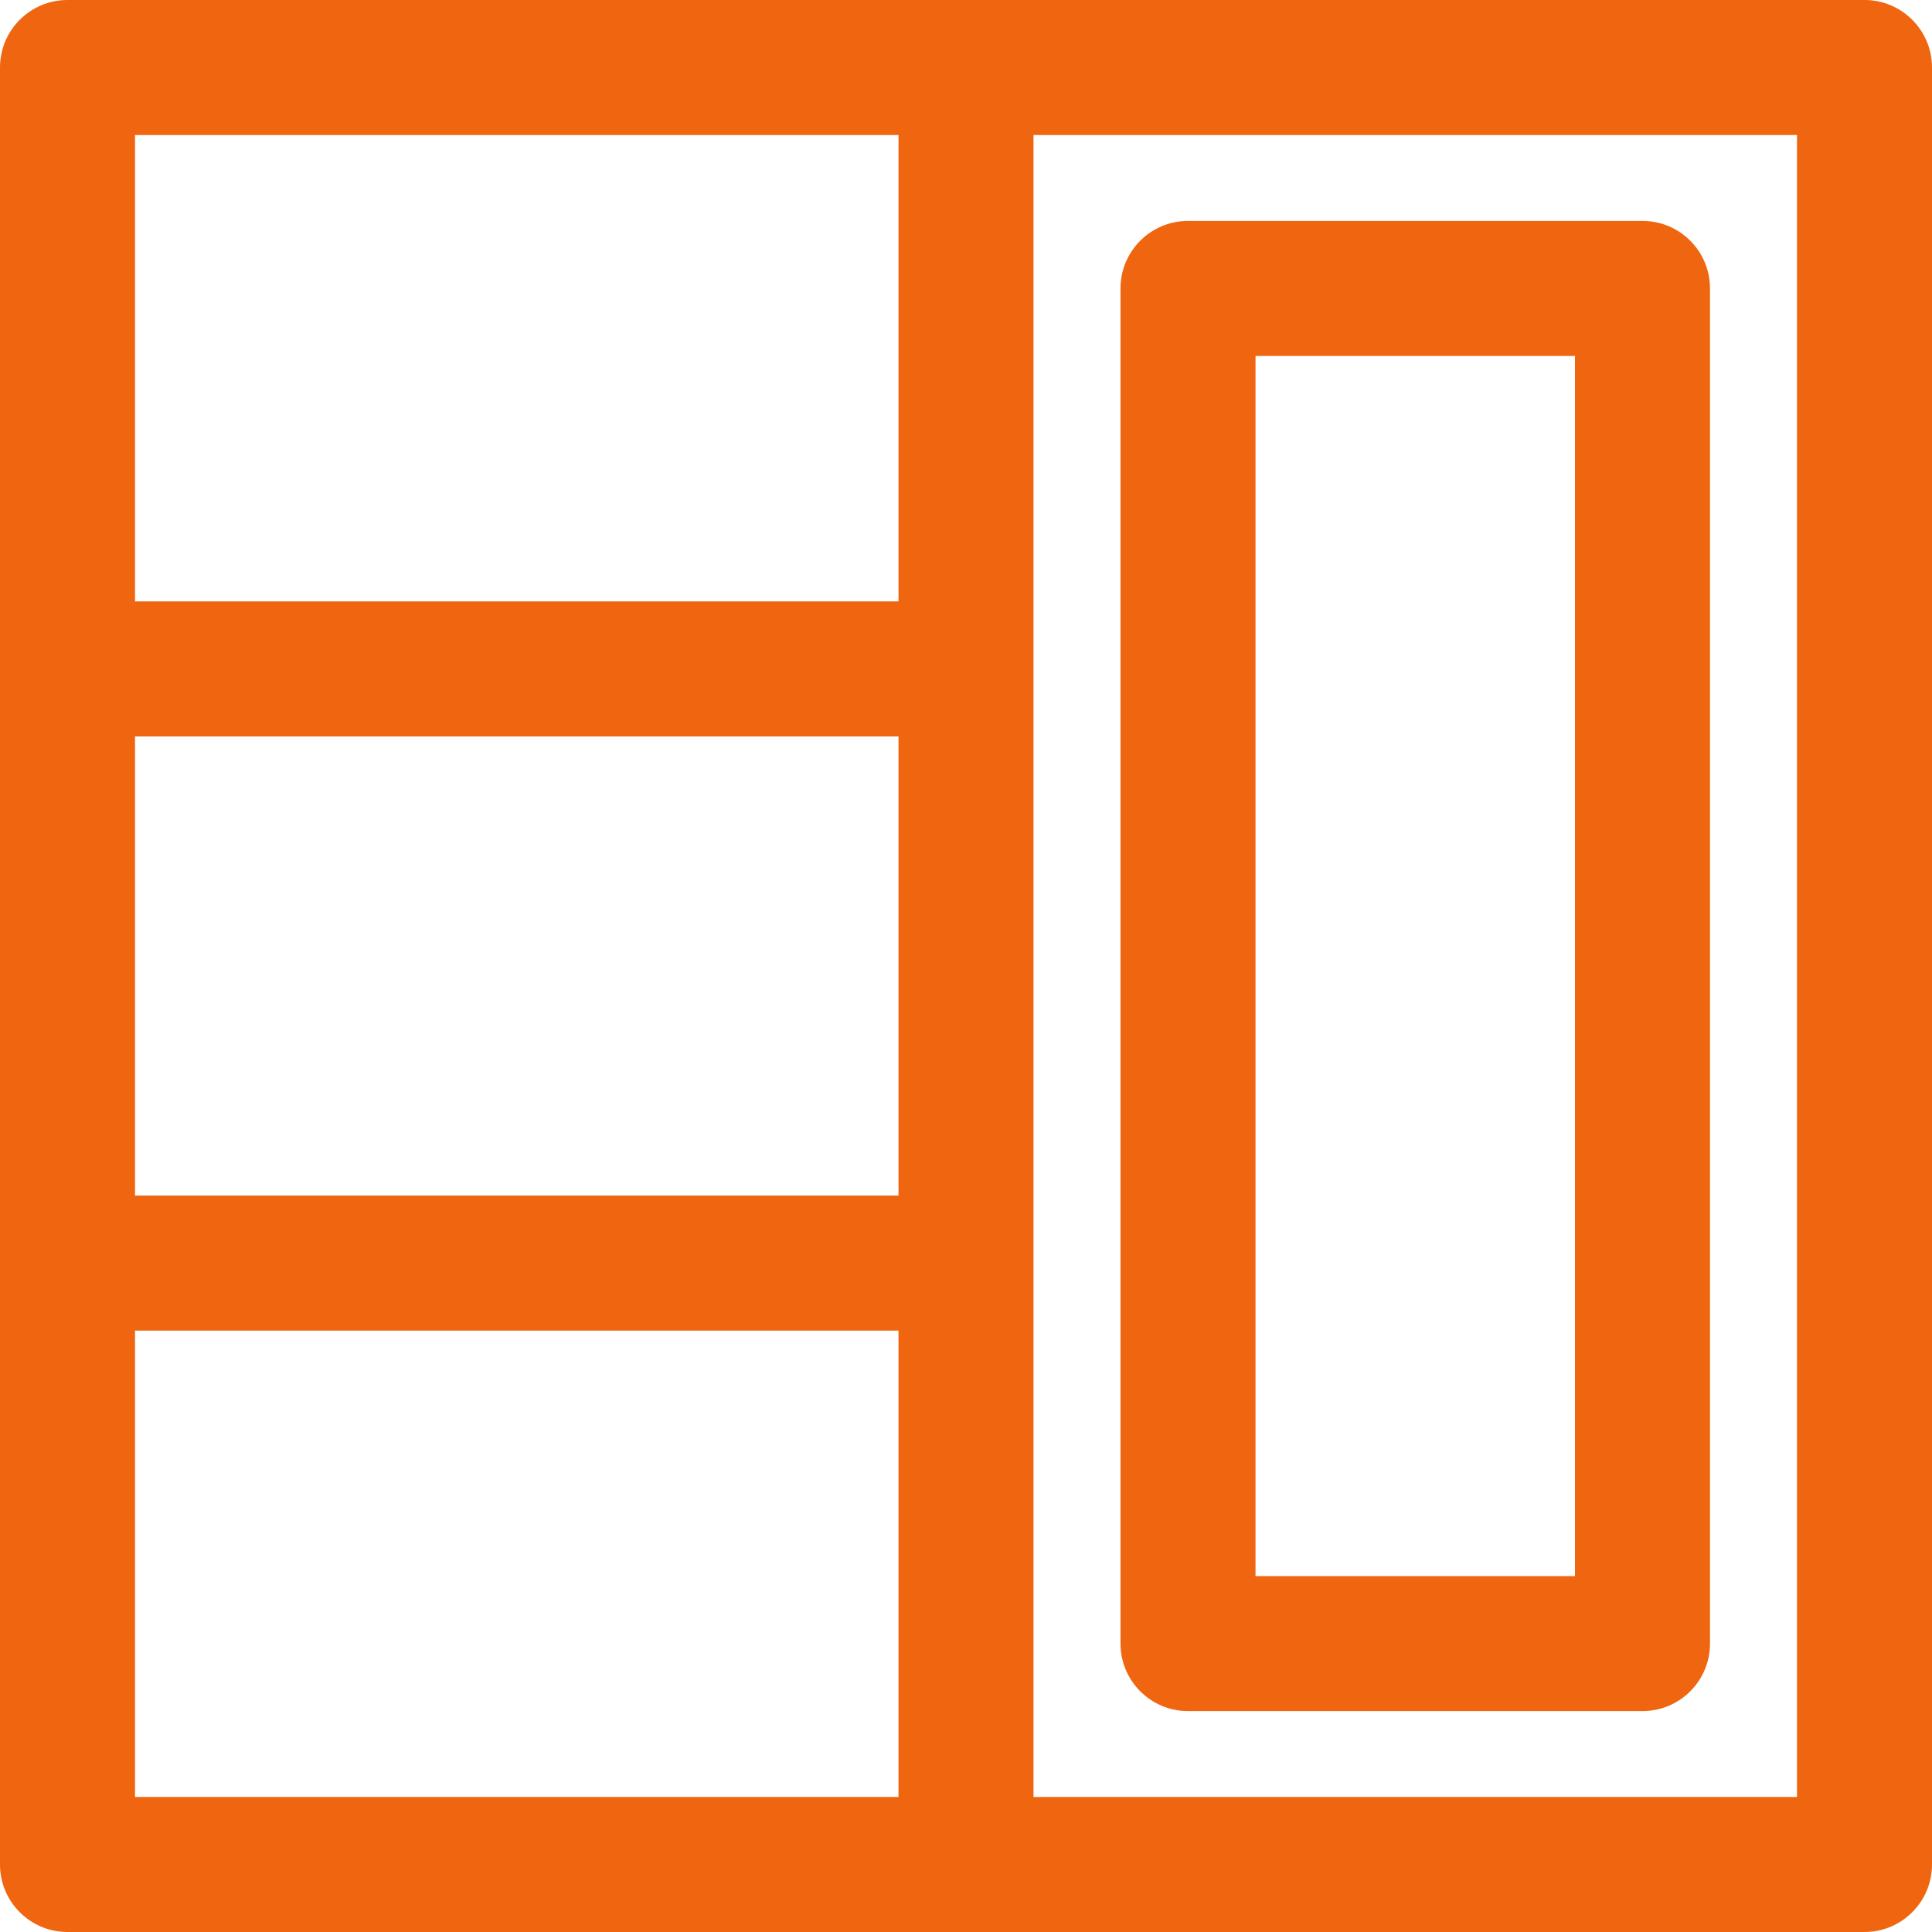 <?xml version="1.0" encoding="iso-8859-1"?>
<!-- Generator: Adobe Illustrator 18.0.0, SVG Export Plug-In . SVG Version: 6.00 Build 0)  -->
<!DOCTYPE svg PUBLIC "-//W3C//DTD SVG 1.1//EN" "http://www.w3.org/Graphics/SVG/1.1/DTD/svg11.dtd">
<svg version="1.1" id="Capa_1" xmlns="http://www.w3.org/2000/svg" xmlns:xlink="http://www.w3.org/1999/xlink" x="0px" y="0px"
	 viewBox="0 0 257.57 257.57" style="enable-background:new 0 0 257.57 257.57;" xml:space="preserve" fill="#f0650f" width="32" height="32">
<g>
	<path d="M248.57,0H9C4.029,0,0,4.029,0,9v239.57c0,4.971,4.029,9,9,9h239.57c4.971,0,9-4.029,9-9V9
		C257.57,4.029,253.541,0,248.57,0z M18,98.179h101.785v61.212H18V98.179z M119.785,18v62.179H18V18H119.785z M18,177.391h101.785
		v62.179H18V177.391z M239.57,239.57H137.785V18H239.57V239.57z"/>
	<path d="M158.383,228.119h60.59c4.971,0,9-4.029,9-9V38.452c0-4.971-4.029-9-9-9h-60.59c-4.971,0-9,4.029-9,9v180.667
		C149.383,224.089,153.412,228.119,158.383,228.119z M167.383,47.452h42.59v162.667h-42.59V47.452z"/>
</g>
<g>
</g>
<g>
</g>
<g>
</g>
<g>
</g>
<g>
</g>
<g>
</g>
<g>
</g>
<g>
</g>
<g>
</g>
<g>
</g>
<g>
</g>
<g>
</g>
<g>
</g>
<g>
</g>
<g>
</g>
</svg>
